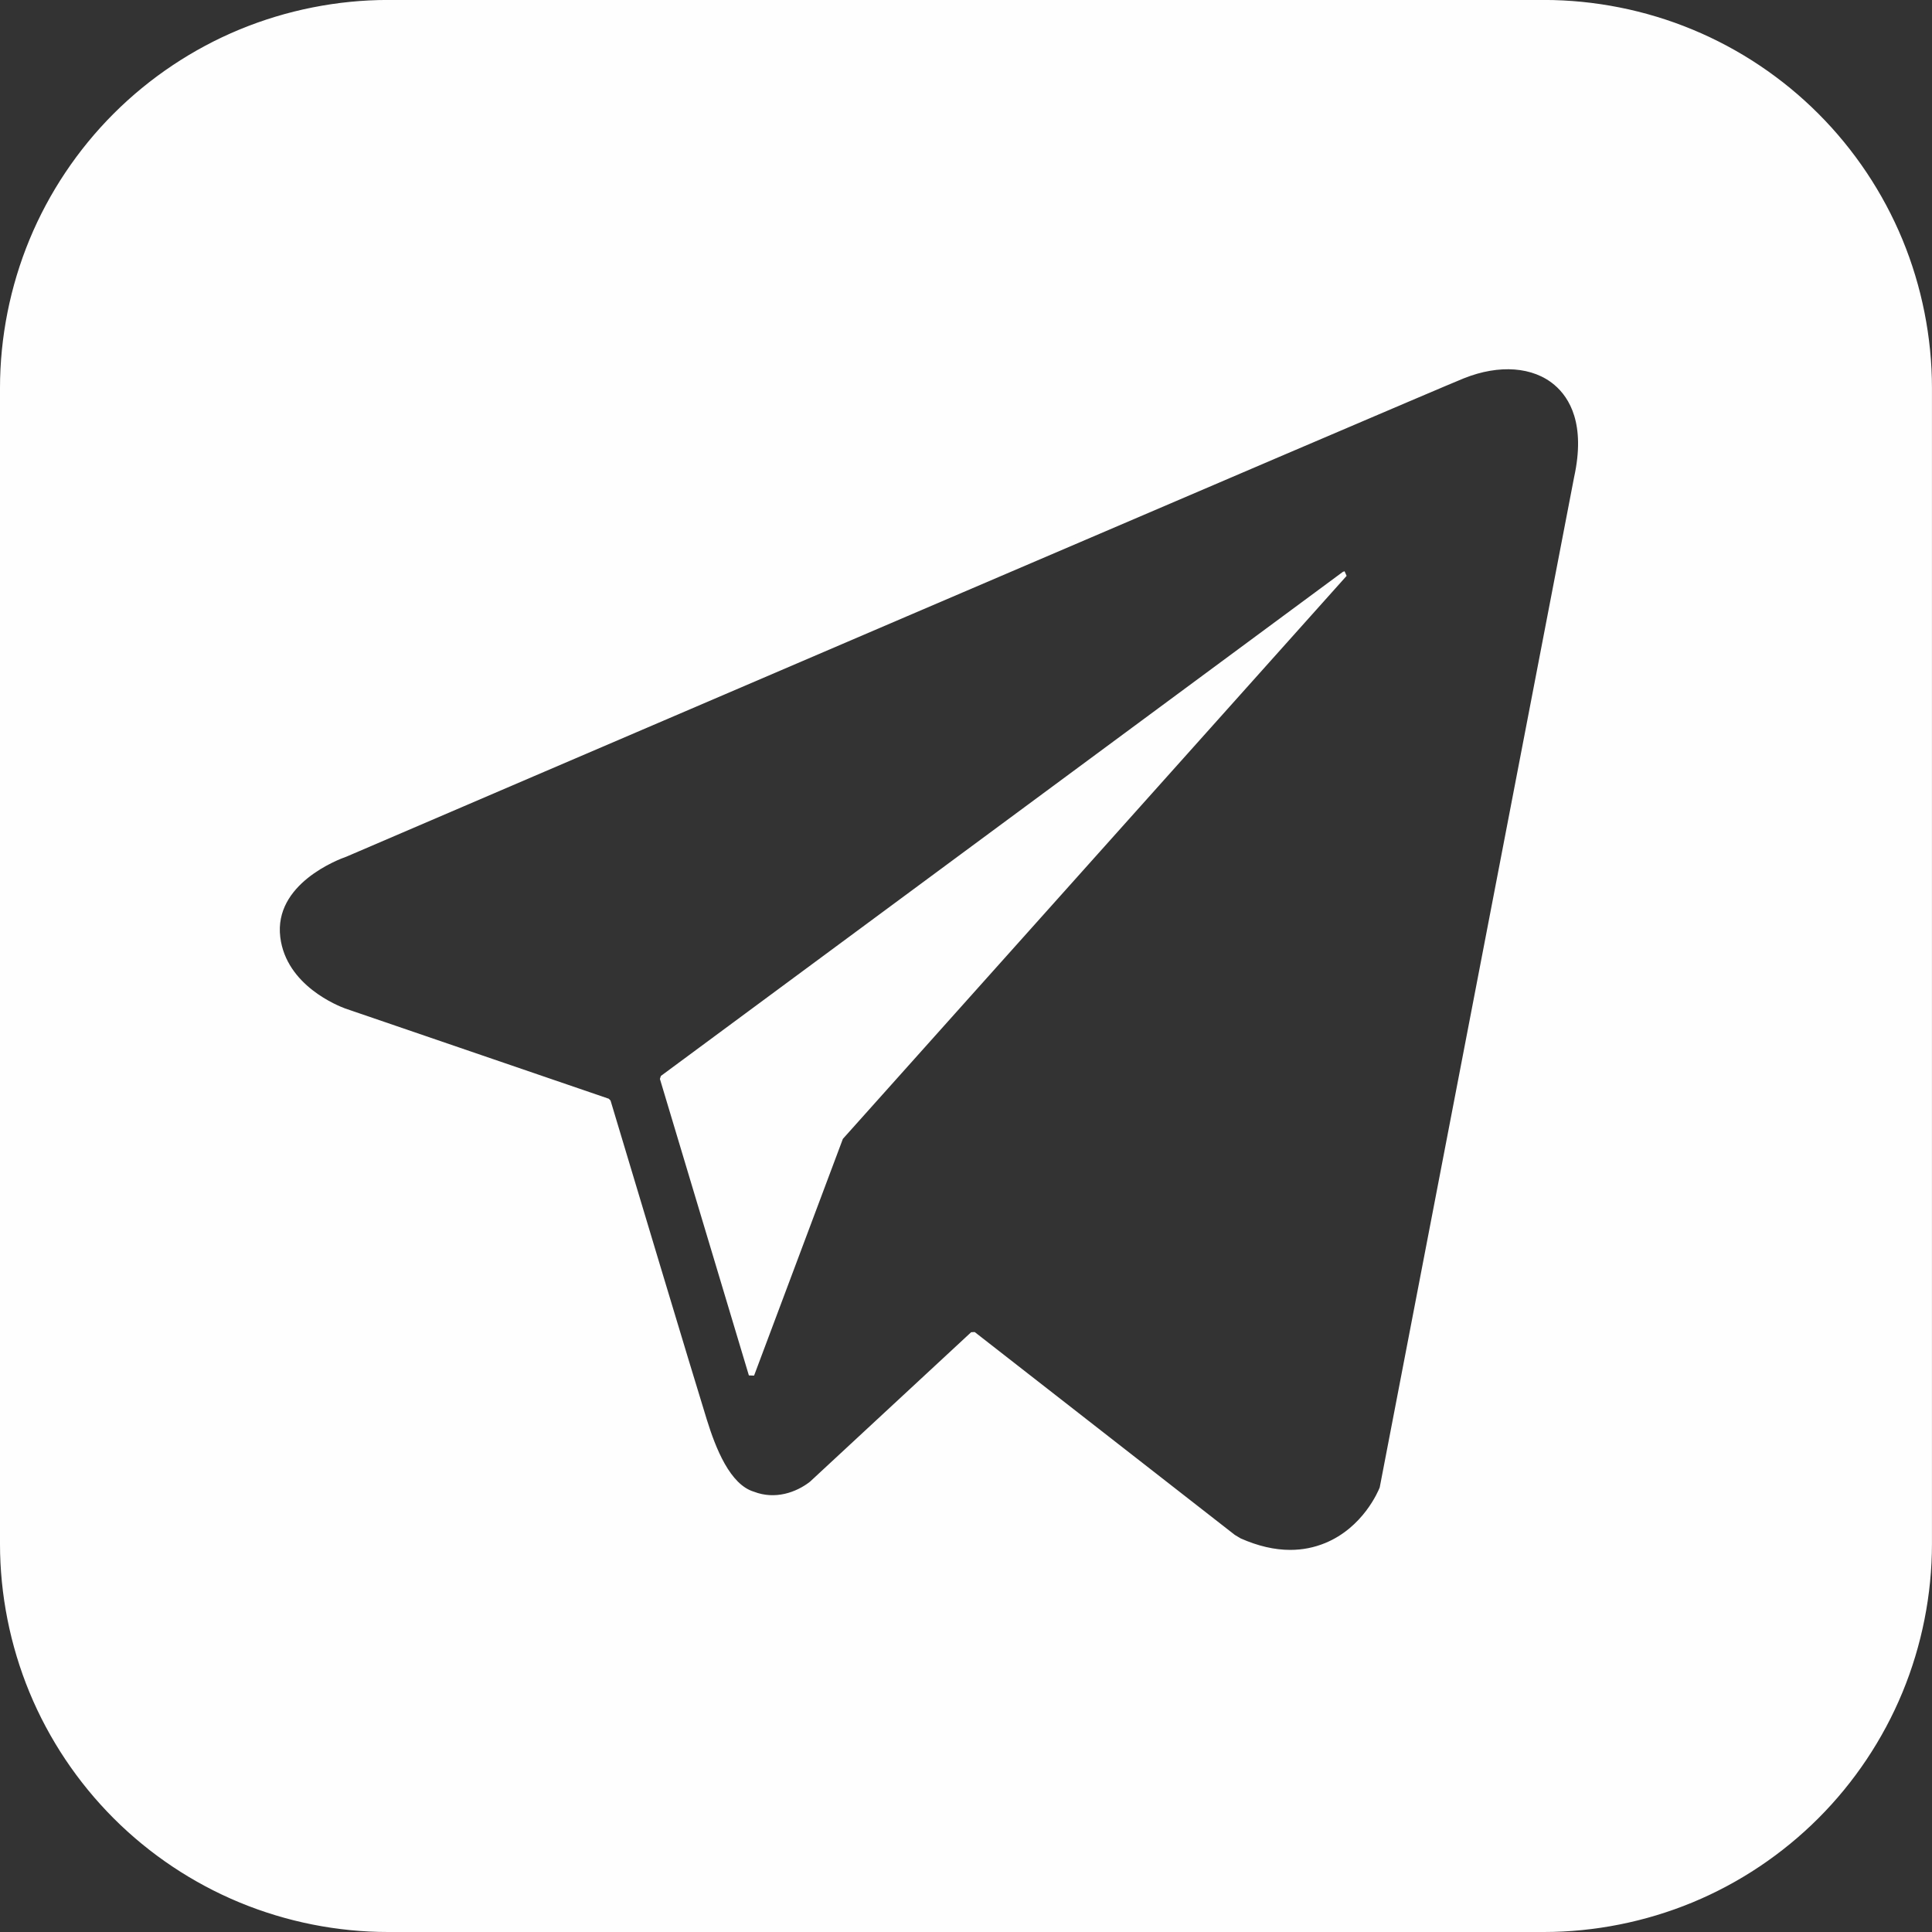 <?xml version="1.0" encoding="UTF-8"?> <svg xmlns="http://www.w3.org/2000/svg" xmlns:xlink="http://www.w3.org/1999/xlink" xmlns:xodm="http://www.corel.com/coreldraw/odm/2003" xml:space="preserve" width="26.937mm" height="26.937mm" version="1.1" style="shape-rendering:geometricPrecision; text-rendering:geometricPrecision; image-rendering:optimizeQuality; fill-rule:evenodd; clip-rule:evenodd" viewBox="0 0 486.4 486.4"><rect x="0" y="0" width="486.4" height="486.4" fill="#333333" stroke="none"/> <defs> <style type="text/css"> .str0 {stroke:#FEFEFE;stroke-width:1.38;stroke-linejoin:bevel;stroke-miterlimit:22.926} .fil0 {fill:#FEFEFE} </style> </defs> <g id="Слой_x0020_1">  <path class="fil0 str0" d="M338.51 144.52l-126.91 141.84 -22.4 59.72 -22.4 -74.65 171.7 -126.91zm53.28 -48.14c-5.6,-4.75 -14.39,-5.43 -23.49,-1.78 -0.01,0 -0.01,0 -0.01,0 -9.56,3.84 -270.7,115.85 -281.33,120.43 -1.93,0.67 -18.81,6.97 -17.08,21.01 1.56,12.65 15.13,17.89 16.78,18.5 22.13,7.58 44.26,15.16 66.39,22.73 4.4,14.66 20.64,68.76 24.23,80.31 2.24,7.2 5.89,16.67 12.29,18.62 5.61,2.17 11.2,0.19 14.81,-2.65 13.53,-12.55 27.06,-25.1 40.59,-37.65 21.84,17.03 43.68,34.07 65.52,51.1 0.52,0.31 1.04,0.62 1.56,0.93 4.45,1.97 8.71,2.96 12.78,2.96 3.14,0 6.16,-0.59 9.04,-1.77 9.82,-4.03 13.74,-13.39 14.15,-14.44 16.31,-84.8 32.63,-169.6 48.95,-254.4 2.98,-13.59 -1.17,-20.5 -5.18,-23.9zm-3.09 389.33c-97,0 -194.01,0 -291.01,0 -12.62,0 -25.37,-2.52 -37.12,-7.39 -11.75,-4.86 -22.5,-12.05 -31.47,-21.03 -8.97,-8.97 -16.17,-19.72 -21.03,-31.47 -4.86,-11.75 -7.38,-24.51 -7.38,-37.12 0,-97 0,-194.01 0,-291.01 0,-12.62 2.52,-25.37 7.38,-37.12 4.86,-11.75 12.06,-22.5 21.03,-31.47 8.97,-8.97 19.72,-16.17 31.47,-21.03 11.75,-4.86 24.51,-7.39 37.12,-7.39 97,0 194.01,0 291.01,0 12.62,0 25.37,2.52 37.12,7.39 11.75,4.86 22.5,12.05 31.47,21.03 8.97,8.97 16.17,19.72 21.03,31.47 4.86,11.75 7.38,24.51 7.38,37.12 0,97 0,194.01 0,291.01 0,12.62 -2.52,25.37 -7.38,37.12 -4.86,11.75 -12.05,22.5 -21.03,31.47 -8.97,8.97 -19.72,16.17 -31.47,21.03 -11.75,4.86 -24.51,7.39 -37.12,7.39z"></path> </g> </svg> 